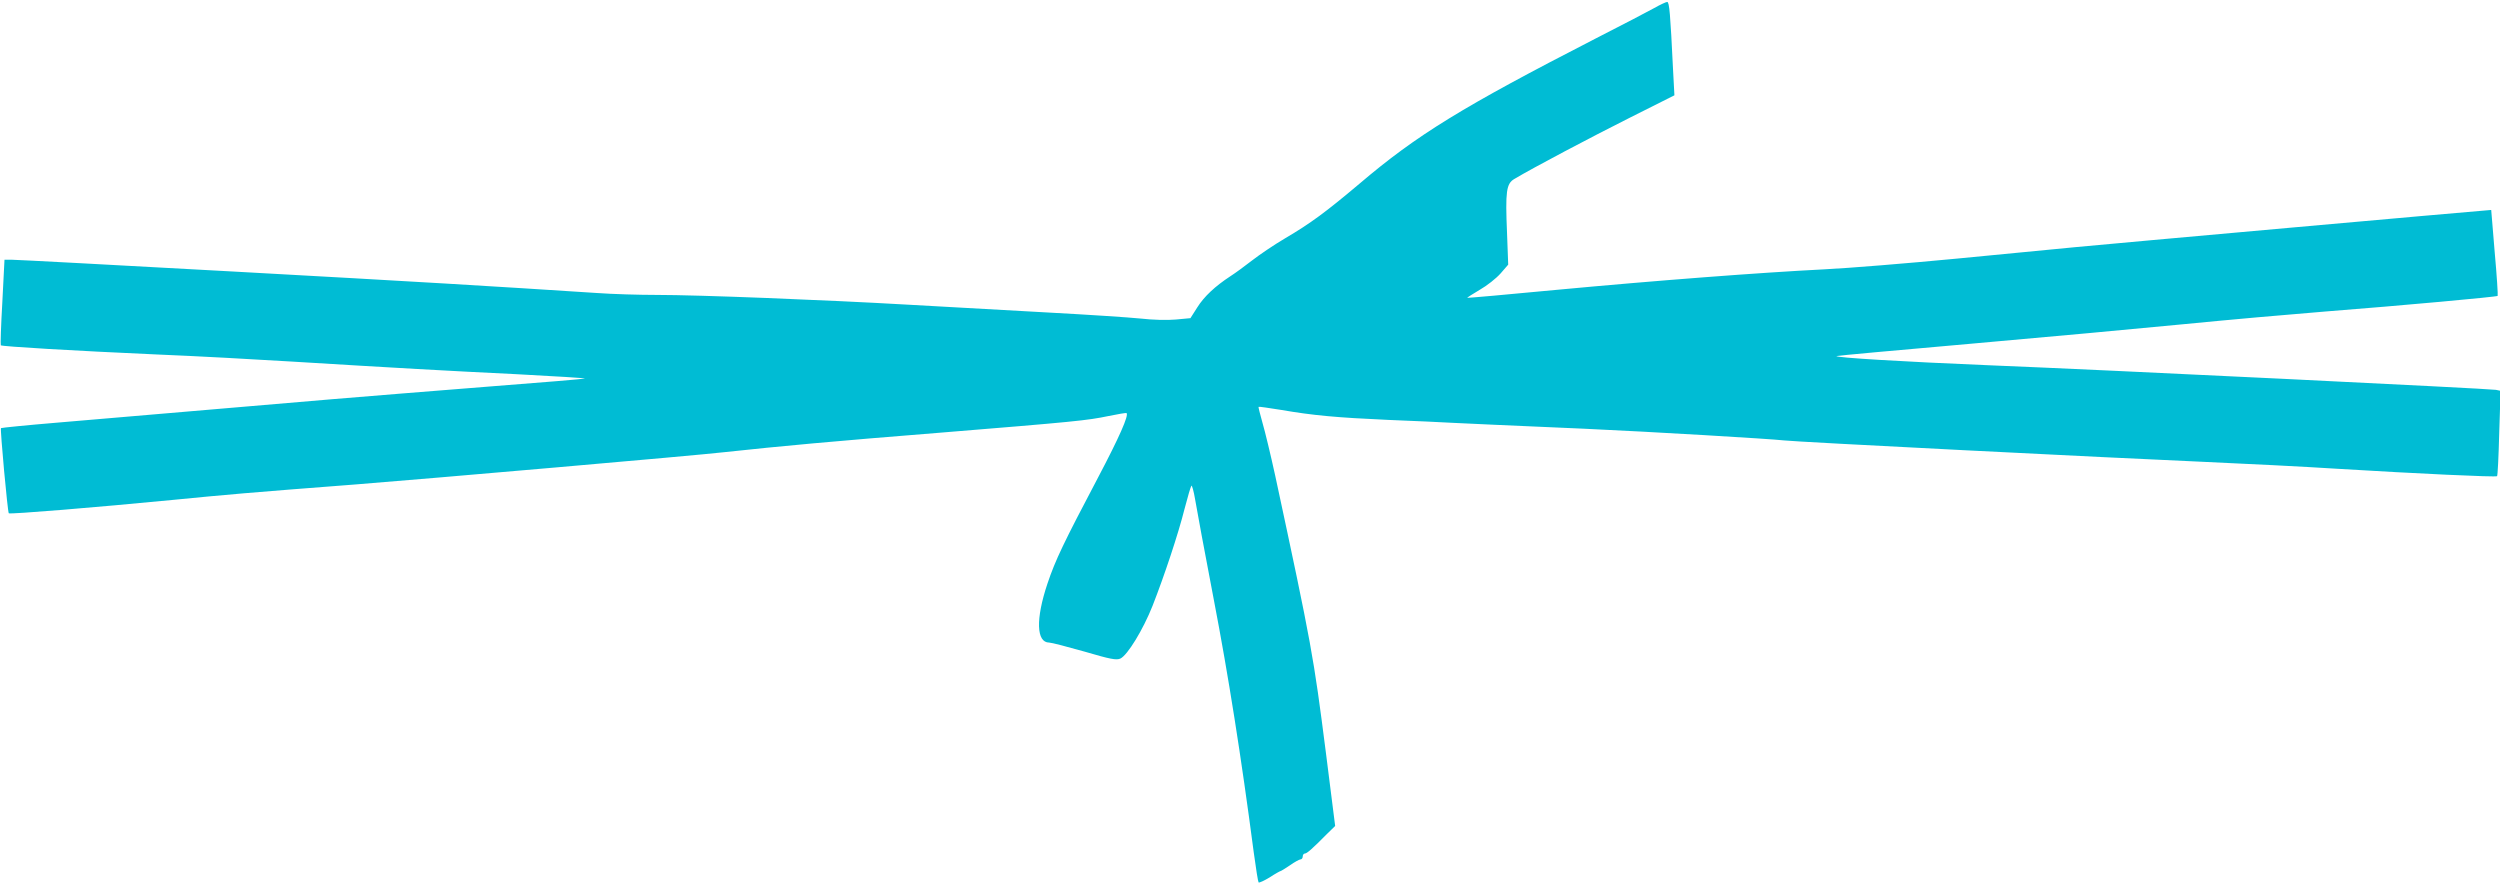 <?xml version="1.0" standalone="no"?>
<!DOCTYPE svg PUBLIC "-//W3C//DTD SVG 20010904//EN"
 "http://www.w3.org/TR/2001/REC-SVG-20010904/DTD/svg10.dtd">
<svg version="1.0" xmlns="http://www.w3.org/2000/svg"
 width="1280pt" height="453pt" viewBox="0 0 1280 453"
 preserveAspectRatio="xMidYMid meet">
<g transform="translate(0,453) scale(0.1,-0.1)"
fill="#00bcd4" stroke="none">
<path d="M8470 4489 c-30 -17 -165 -87 -300 -156 -683 -351 -915 -493 -1210
-744 -171 -144 -249 -202 -380 -279 -58 -34 -134 -86 -170 -114 -36 -28 -85
-64 -110 -80 -78 -51 -135 -104 -170 -160 l-35 -55 -75 -7 c-43 -4 -120 -2
-180 5 -58 6 -271 20 -475 31 -203 11 -525 29 -715 40 -435 25 -1076 50 -1287
50 -89 0 -228 4 -310 10 -537 35 -901 57 -1863 110 -597 33 -1103 60 -1126 60
l-41 0 -11 -216 c-7 -120 -10 -219 -8 -222 7 -6 373 -28 801 -47 198 -8 506
-25 685 -36 540 -33 788 -47 1157 -65 194 -10 351 -20 348 -22 -2 -2 -228 -21
-502 -42 -274 -22 -631 -50 -793 -64 -293 -25 -863 -74 -1408 -120 -156 -13
-285 -26 -287 -28 -5 -4 34 -430 40 -436 6 -6 454 31 835 68 285 28 385 37
945 80 378 30 1727 147 1885 165 286 31 557 56 1096 99 699 57 760 63 870 86
49 10 90 17 92 15 12 -12 -37 -123 -146 -330 -176 -334 -218 -421 -259 -543
-61 -182 -57 -302 9 -302 11 0 92 -21 180 -46 133 -39 163 -45 184 -36 37 17
117 149 165 270 60 153 132 369 164 497 16 61 31 113 35 118 3 4 12 -28 19
-70 7 -43 50 -275 96 -515 74 -385 140 -803 204 -1291 11 -82 22 -151 25 -155
3 -3 29 9 57 26 27 18 53 32 55 32 3 0 25 14 49 30 24 17 48 30 54 30 6 0 11
7 11 15 0 8 5 15 11 15 10 0 36 22 114 101 l41 40 -47 372 c-64 500 -72 547
-260 1422 -23 105 -52 226 -65 270 -12 43 -22 81 -20 82 1 2 54 -6 117 -16
162 -28 281 -39 549 -51 129 -5 278 -12 330 -15 52 -2 149 -7 215 -10 66 -3
271 -12 455 -20 351 -16 957 -52 1025 -60 51 -7 1670 -89 2155 -110 201 -9
505 -24 675 -35 411 -25 814 -44 820 -38 3 2 8 102 11 221 l7 216 -24 5 c-31
6 -1997 102 -2599 126 -436 18 -785 39 -777 47 2 2 311 30 687 63 375 33 865
78 1089 100 223 22 550 51 726 65 397 31 878 75 883 80 2 2 -4 102 -15 222
l-18 218 -35 -3 c-60 -4 -1926 -171 -2090 -187 -85 -8 -360 -35 -610 -59 -250
-24 -556 -49 -680 -55 -333 -17 -857 -57 -1370 -105 -250 -24 -456 -42 -458
-41 -1 1 28 20 64 41 37 21 85 59 107 84 l39 45 -6 162 c-9 213 -4 253 38 277
97 58 391 213 590 313 l229 115 -7 131 c-14 289 -19 347 -30 347 -6 0 -36 -14
-66 -31z"/>
</g>
</svg>

